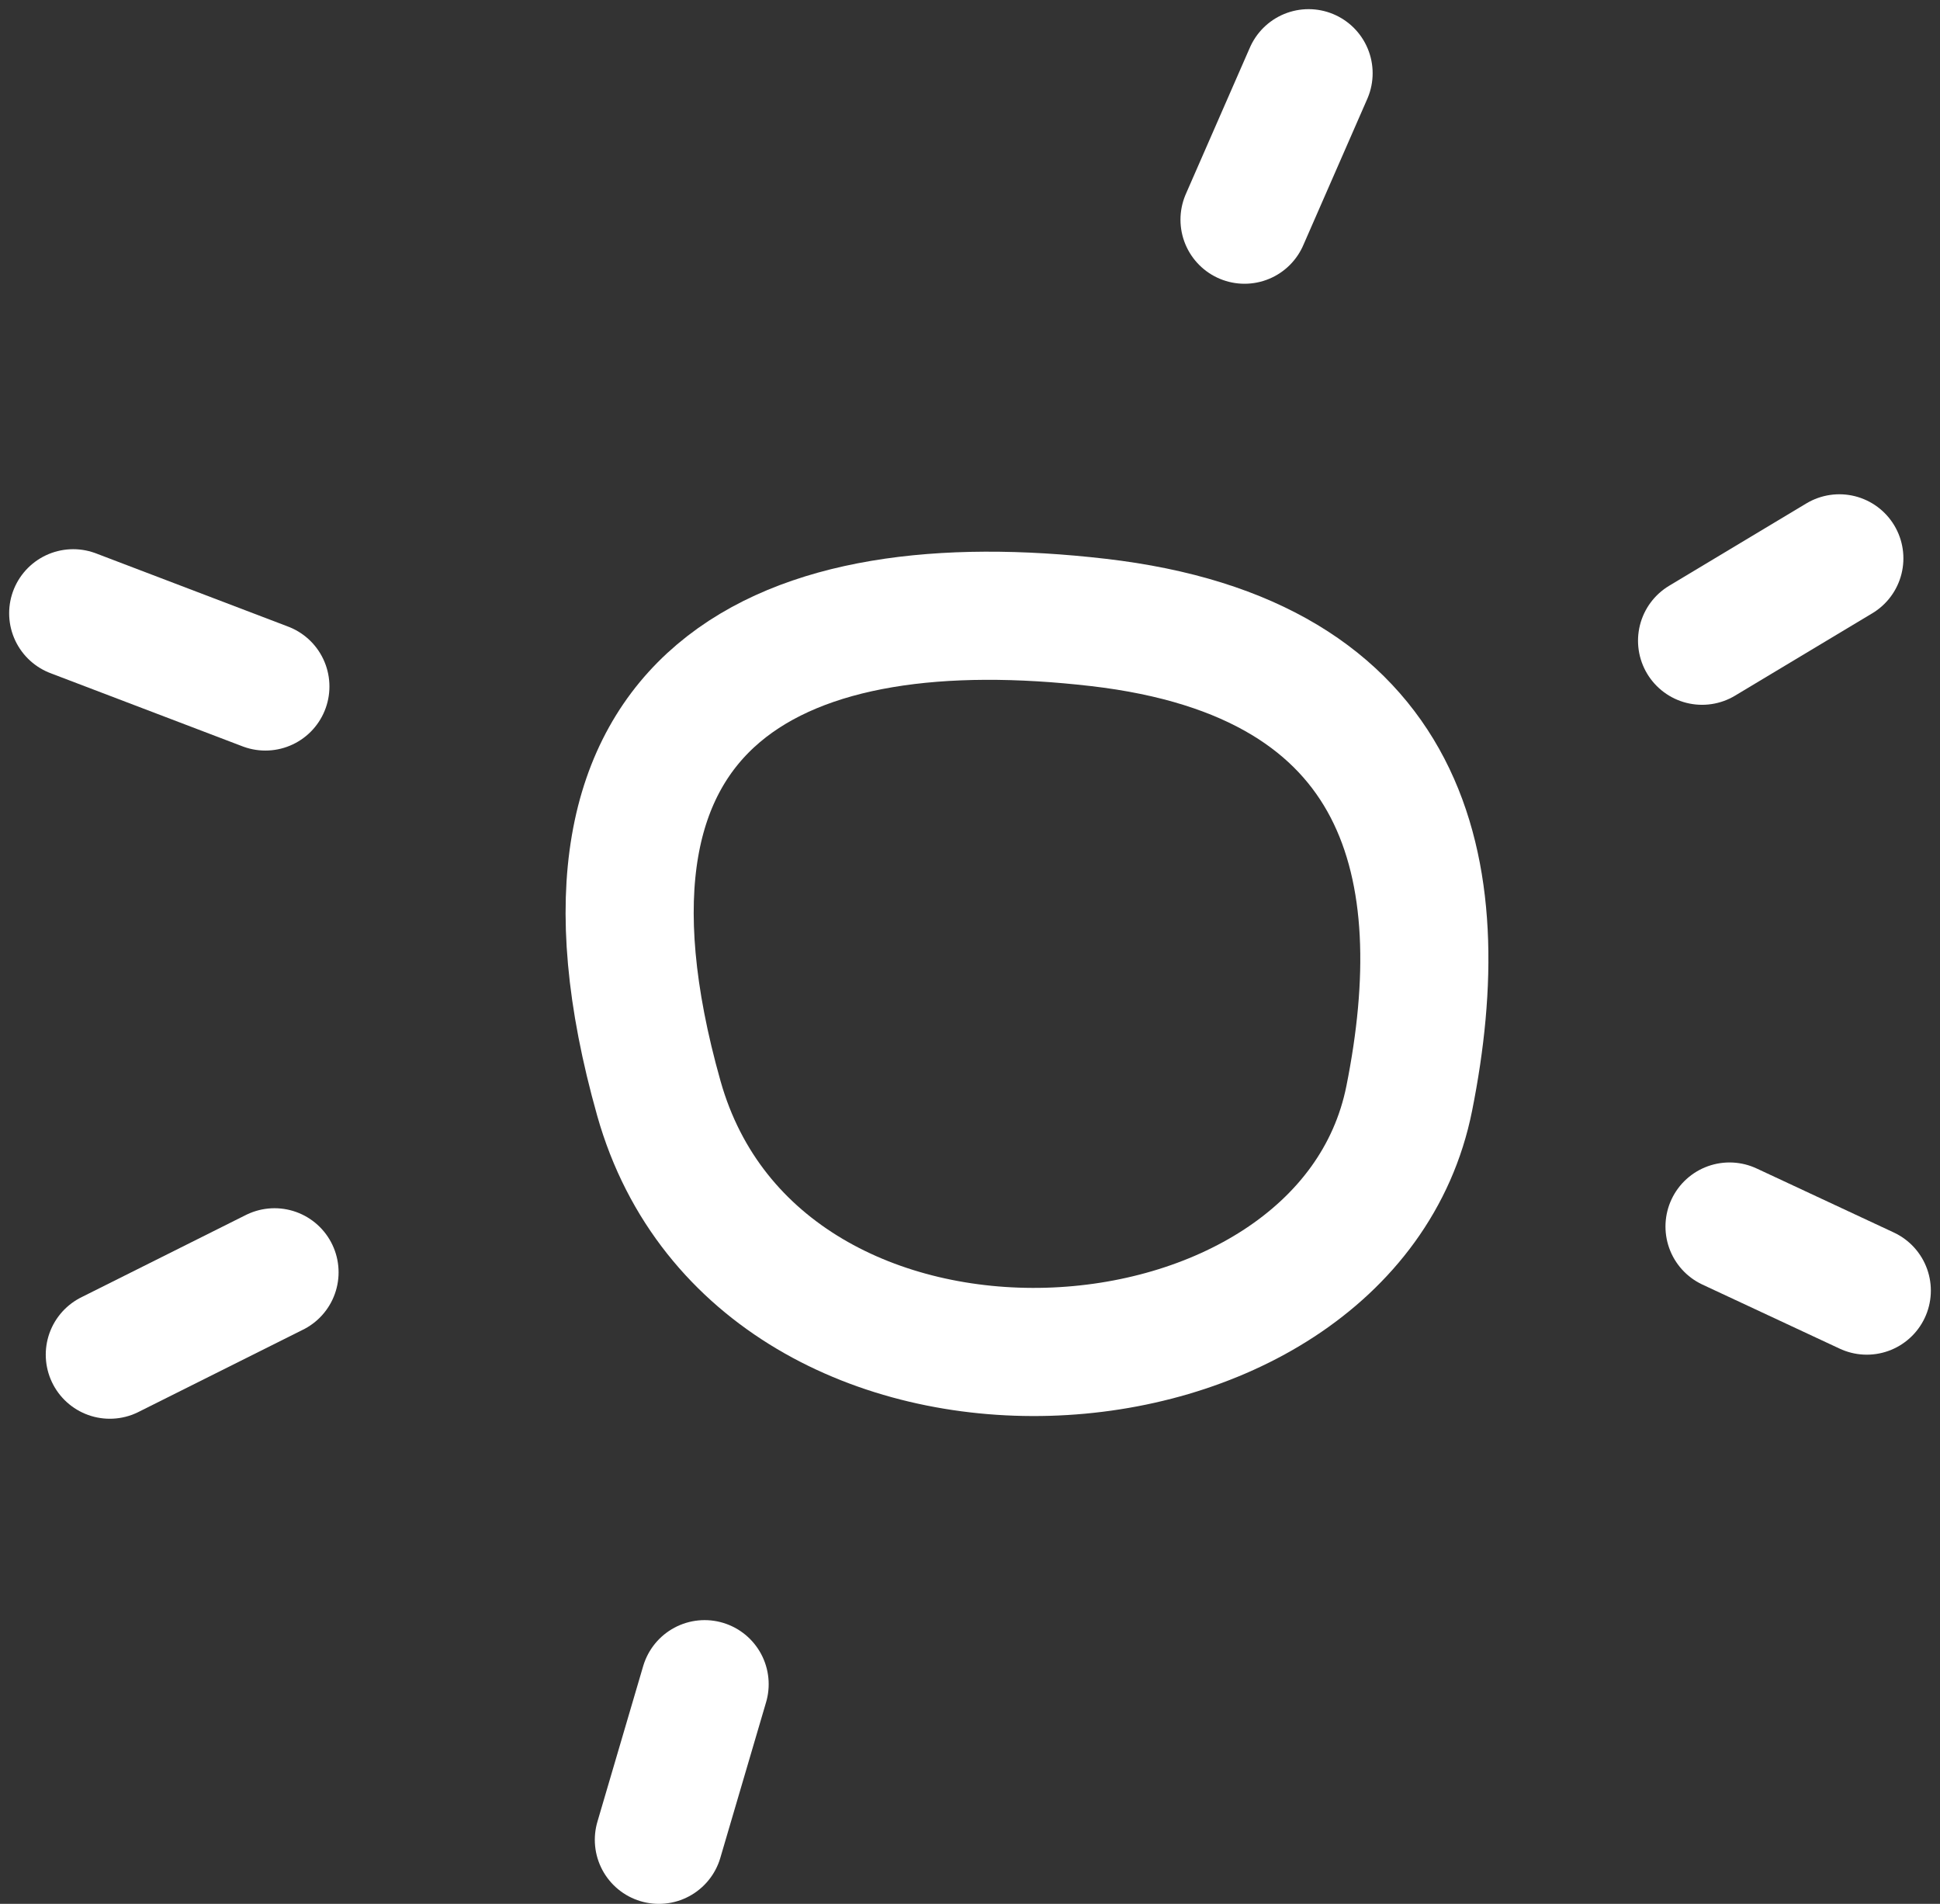 <?xml version="1.0" encoding="UTF-8"?> <svg xmlns="http://www.w3.org/2000/svg" width="106" height="104" viewBox="0 0 106 104" fill="none"><rect x="0" y="0" width="106" height="104" fill="#333333" stroke="none"/><path d="M36 60C29.687 37.618 43 32.038 60 34C77 35.962 79.5 47.5 77 60C73.518 77.411 41.5 79.5 36 60Z" stroke="white" stroke-width="7" stroke-linecap="round" stroke-linejoin="round"></path><path d="M68 12L71.5 4" stroke="white" stroke-width="7" stroke-linecap="round" stroke-linejoin="round"></path><path d="M93 35L100.5 30.5" stroke="white" stroke-width="7" stroke-linecap="round" stroke-linejoin="round"></path><path d="M94.5 67L102 70.5" stroke="white" stroke-width="7" stroke-linecap="round" stroke-linejoin="round"></path><path d="M38.5 92L36 100.5" stroke="white" stroke-width="7" stroke-linecap="round" stroke-linejoin="round"></path><path d="M15 69.5L6 74" stroke="white" stroke-width="7" stroke-linecap="round" stroke-linejoin="round"></path><path d="M14.5 37.5L4 33.5" stroke="white" stroke-width="7" stroke-linecap="round" stroke-linejoin="round"></path></svg> 